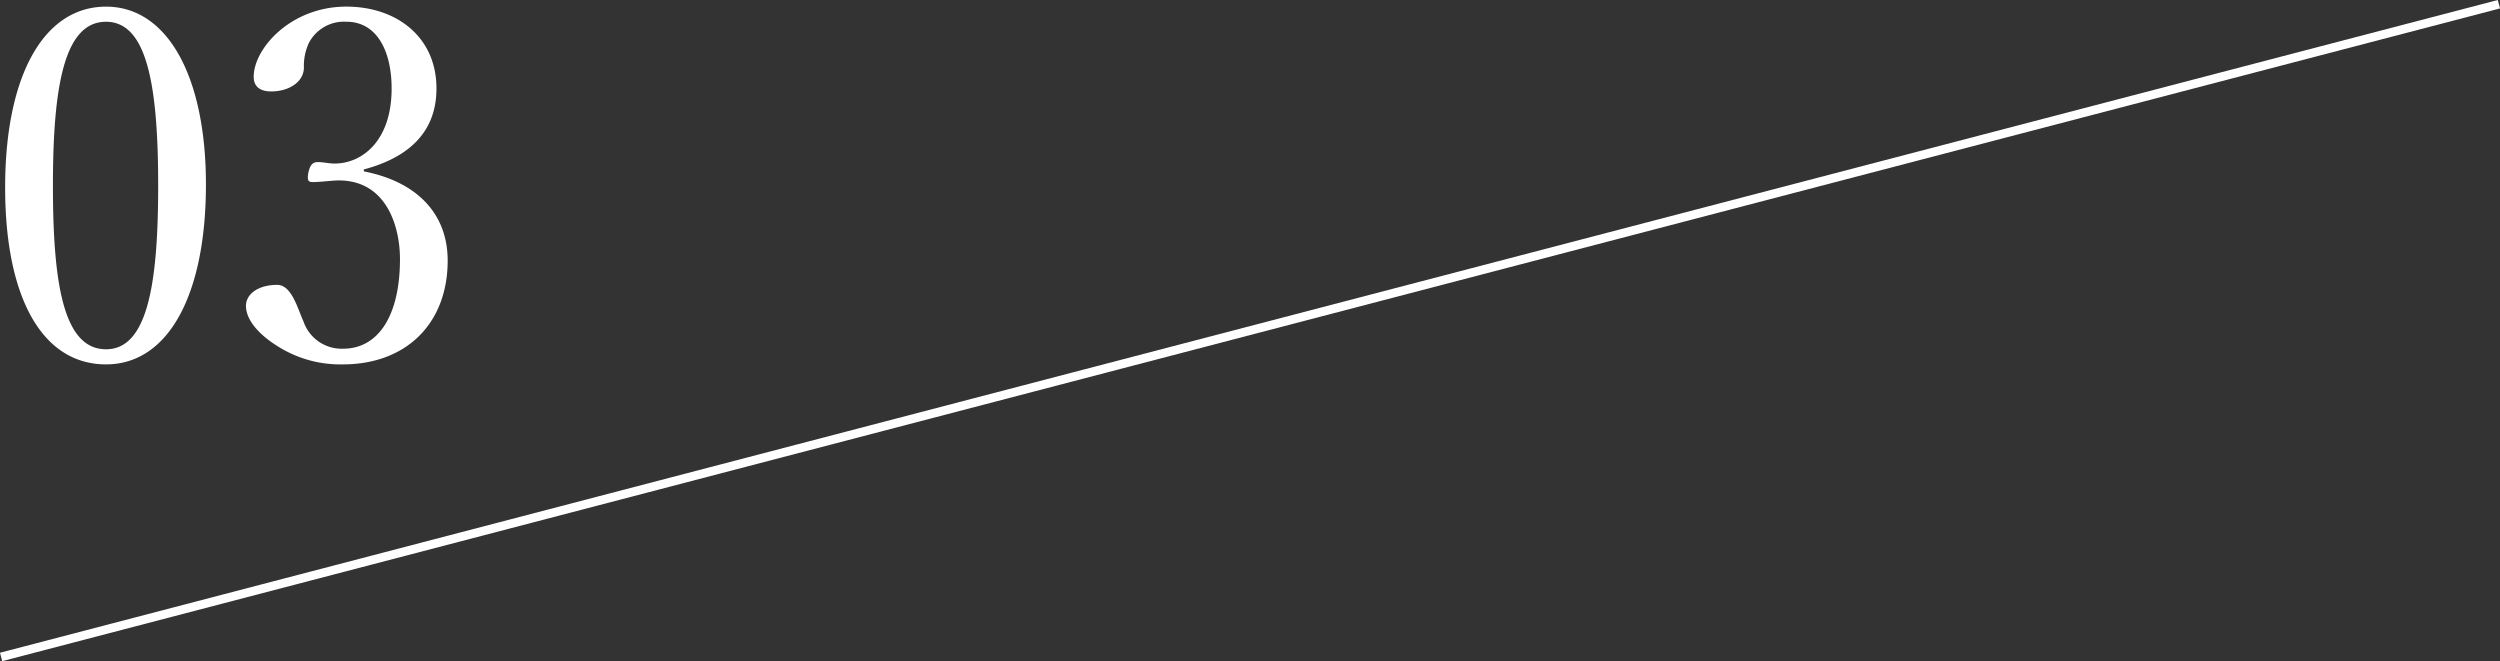 <svg xmlns="http://www.w3.org/2000/svg" xmlns:xlink="http://www.w3.org/1999/xlink" width="287.253" height="75.968" viewBox="0 0 287.253 75.968">
  <rect x="0" y="0" width="287.253" height="75.968" fill="#333333" stroke="none"/>
  <defs>
    <clipPath id="clip-path">
      <rect id="長方形_7965" data-name="長方形 7965" width="55" height="43" transform="translate(916 2782)" fill="none" stroke="rgba(0,0,0,0)" stroke-width="1"/>
    </clipPath>
  </defs>
  <g id="グループ_18076" data-name="グループ 18076" transform="translate(-915.874 -2781.516)">
    <g id="グループ_249" data-name="グループ 249" clip-path="url(#clip-path)">
      <path id="パス_106201" data-name="パス 106201" d="M14.056-41.72c-7.168,0-11.592,7.952-11.592,20.776C2.464-8.288,6.72-.616,14.056-.616c7.168,0,11.48-8.008,11.48-20.664C25.536-33.712,21.112-41.72,14.056-41.72Zm0,1.736c4.76,0,5.992,7.448,5.992,18.872,0,11.48-1.288,18.76-5.992,18.76-4.816,0-6.1-7.28-6.1-18.76C7.952-32.536,9.24-39.984,14.056-39.984ZM43.68-23.016c4.2-1.12,8.344-3.584,8.344-9.3,0-5.936-4.592-9.408-10.36-9.408-6.384,0-10.64,4.816-10.64,8.064,0,1.12.728,1.68,2.016,1.68,2.072,0,3.752-1.12,3.752-2.744a6.266,6.266,0,0,1,.56-2.8,4.549,4.549,0,0,1,4.312-2.464c3.584,0,5.208,3.472,5.208,7.672,0,6.048-3.416,8.624-6.552,8.624-.616,0-1.344-.168-1.9-.168s-.9.224-1.12,1.232c-.168,1.008.056,1.064.616,1.064.5,0,1.624-.112,2.3-.168,5.936-.392,7.616,5.1,7.616,9.016,0,6.384-2.408,10.3-6.552,10.3a4.634,4.634,0,0,1-4.536-3.136c-.672-1.456-1.344-4.2-3.024-4.2-2.184,0-3.584,1.064-3.584,2.408,0,1.792,1.792,3.472,3.472,4.536A13.441,13.441,0,0,0,41.272-.616c7.224,0,12.04-4.648,12.04-11.928,0-5.432-3.584-9.072-9.632-10.248Z" transform="translate(914 2824)" fill="#fff"/>
    </g>
    <line id="線_2099" data-name="線 2099" y1="75" x2="287" transform="translate(916 2782)" fill="none" stroke="#fff" stroke-width="1"/>
  </g>
</svg>
